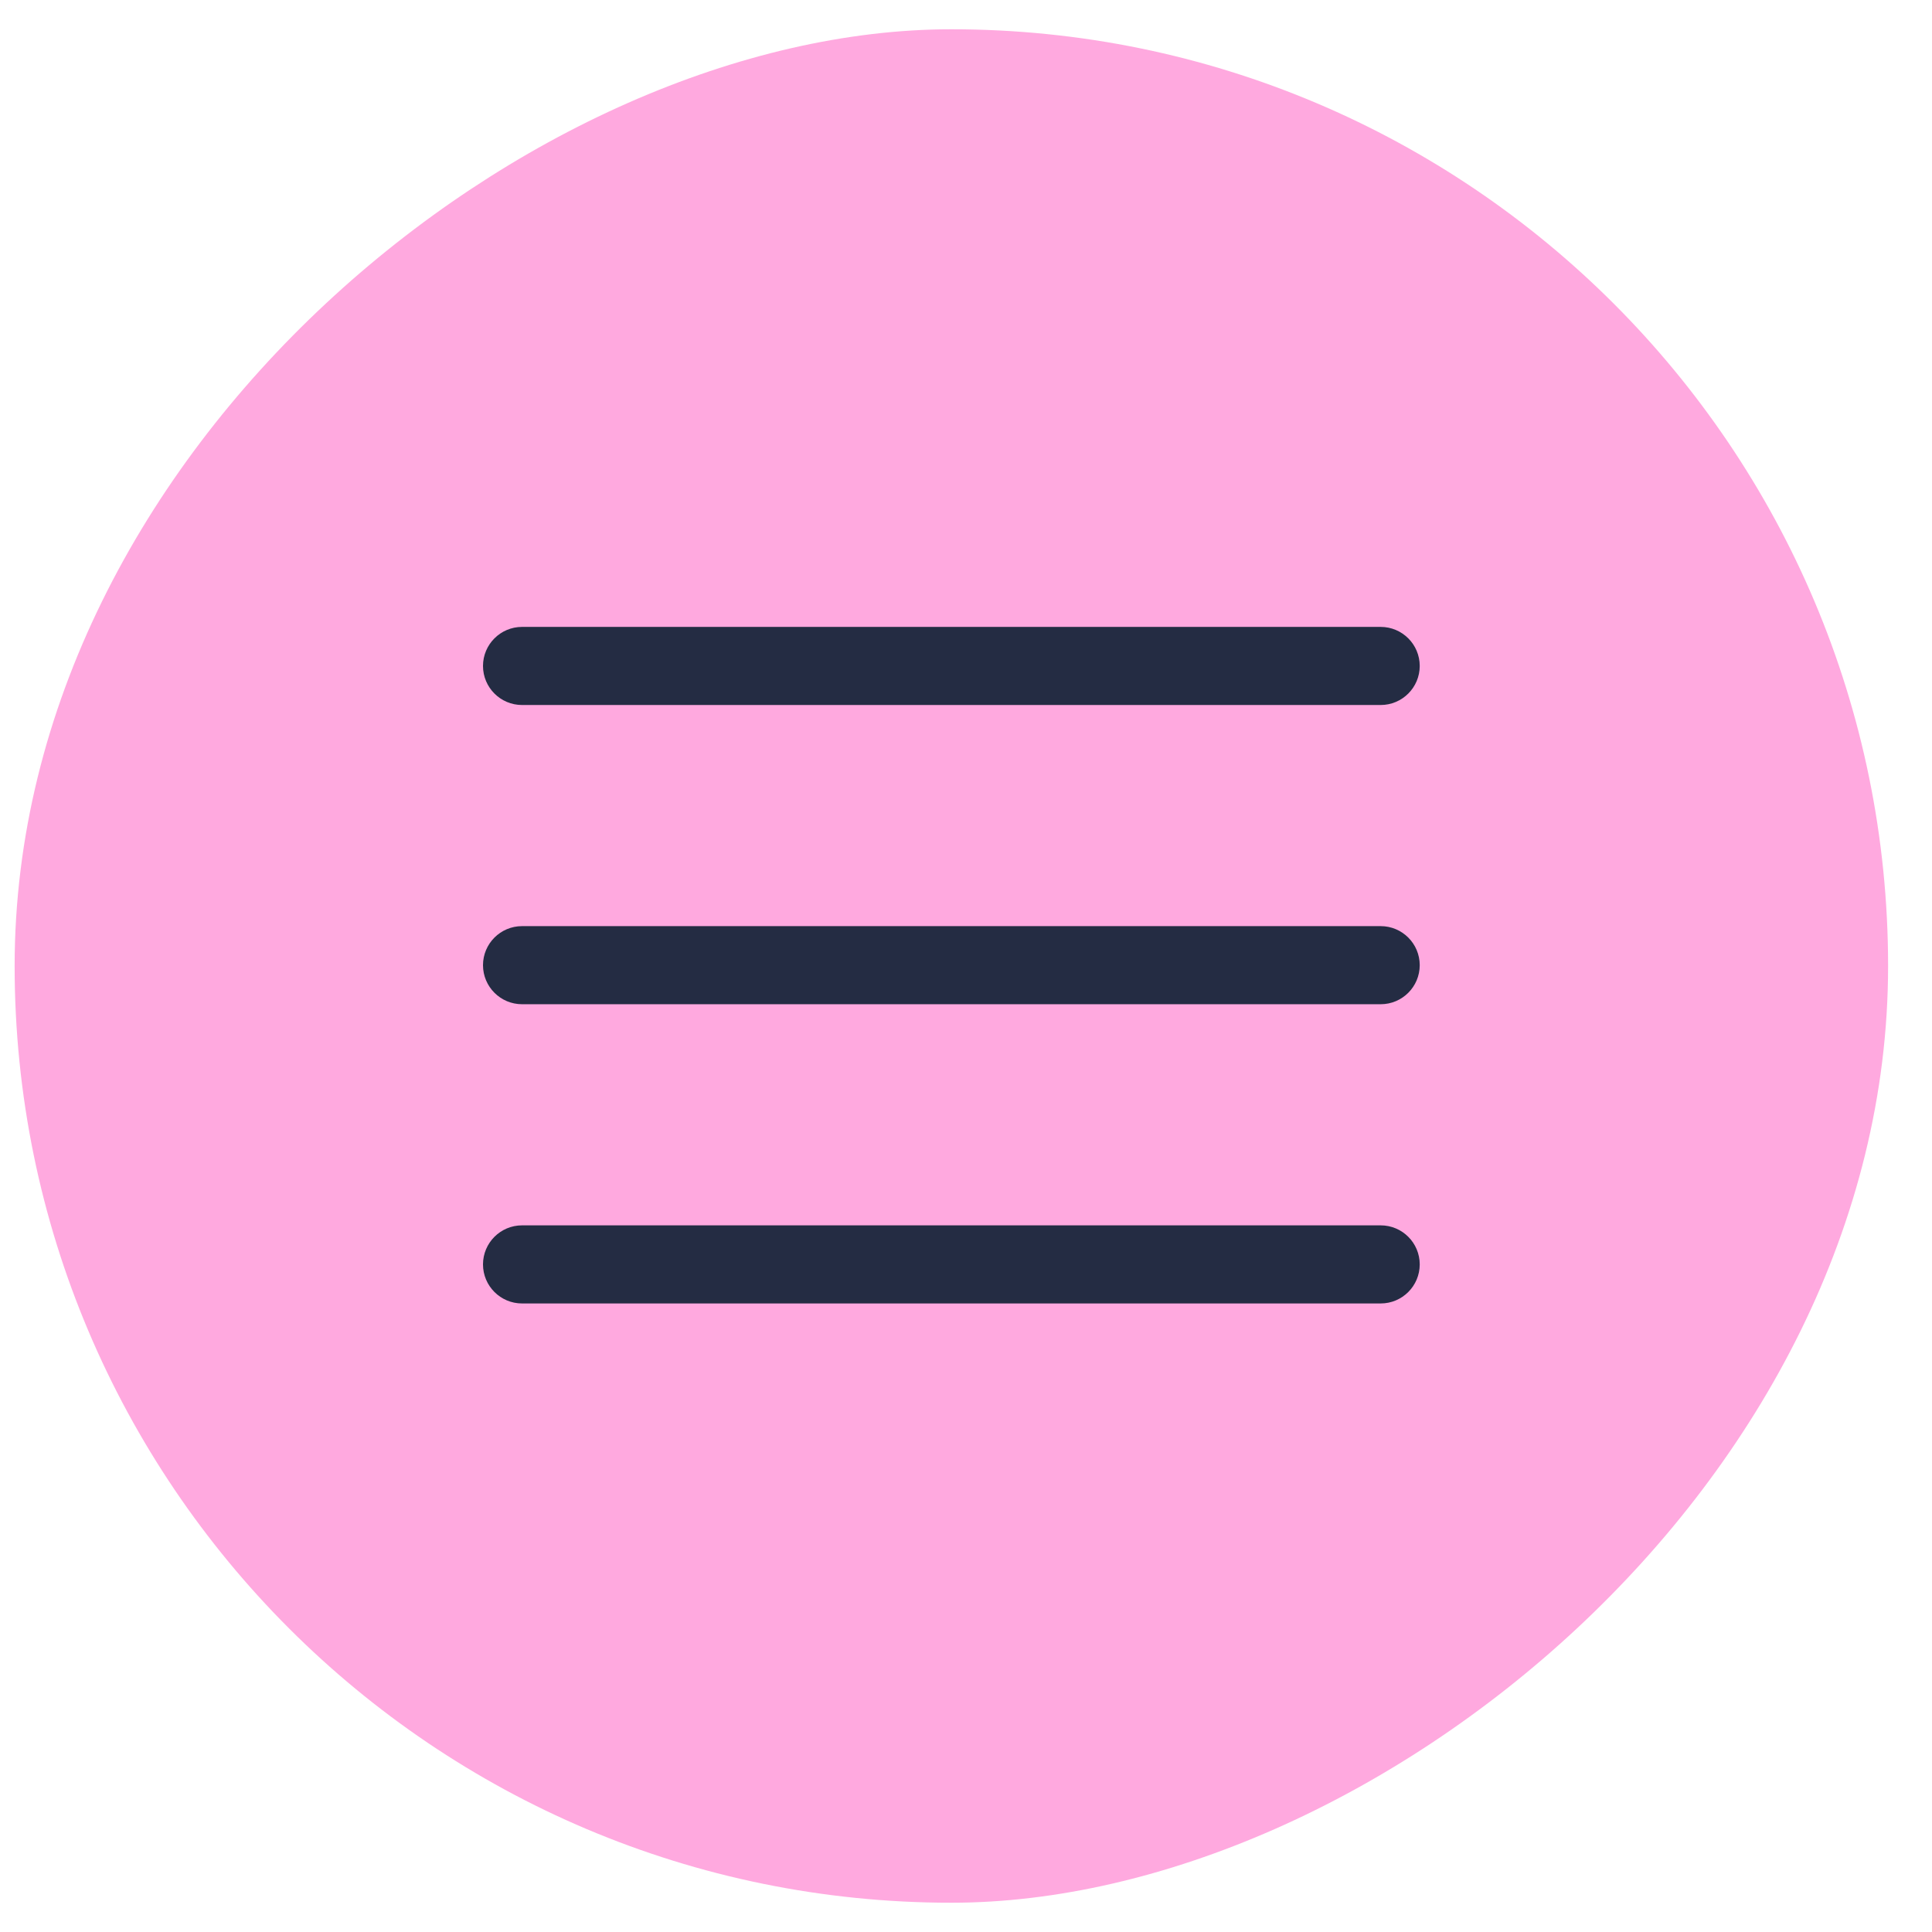 <svg width="33" height="33" viewBox="0 0 33 33" fill="none" xmlns="http://www.w3.org/2000/svg">
<rect x="32.25" y="0.5" width="32" height="32" rx="16" transform="rotate(90 32.25 0.5)" fill="#FFA9DF"/>
<g clip-path="url(#clip0_416_4872)">
<path d="M23.583 17.153H8.917C8.549 17.153 8.25 16.854 8.25 16.486C8.25 16.118 8.549 15.819 8.917 15.819H23.583C23.951 15.819 24.25 16.118 24.25 16.486C24.25 16.854 23.951 17.153 23.583 17.153Z" fill="#242C43"/>
<path d="M23.583 12.042H8.917C8.549 12.042 8.25 11.743 8.25 11.375C8.25 11.007 8.549 10.708 8.917 10.708H23.583C23.951 10.708 24.25 11.007 24.25 11.375C24.25 11.743 23.951 12.042 23.583 12.042Z" fill="#242C43"/>
<path d="M23.583 22.264H8.917C8.549 22.264 8.25 21.965 8.25 21.597C8.25 21.229 8.549 20.93 8.917 20.93H23.583C23.951 20.93 24.25 21.229 24.25 21.597C24.25 21.965 23.951 22.264 23.583 22.264Z" fill="#242C43"/>
</g>
<defs>
<clipPath id="clip0_416_4872">
<rect width="16" height="16" fill="white" transform="translate(8.25 8.5)"/>
</clipPath>
</defs>
</svg>
